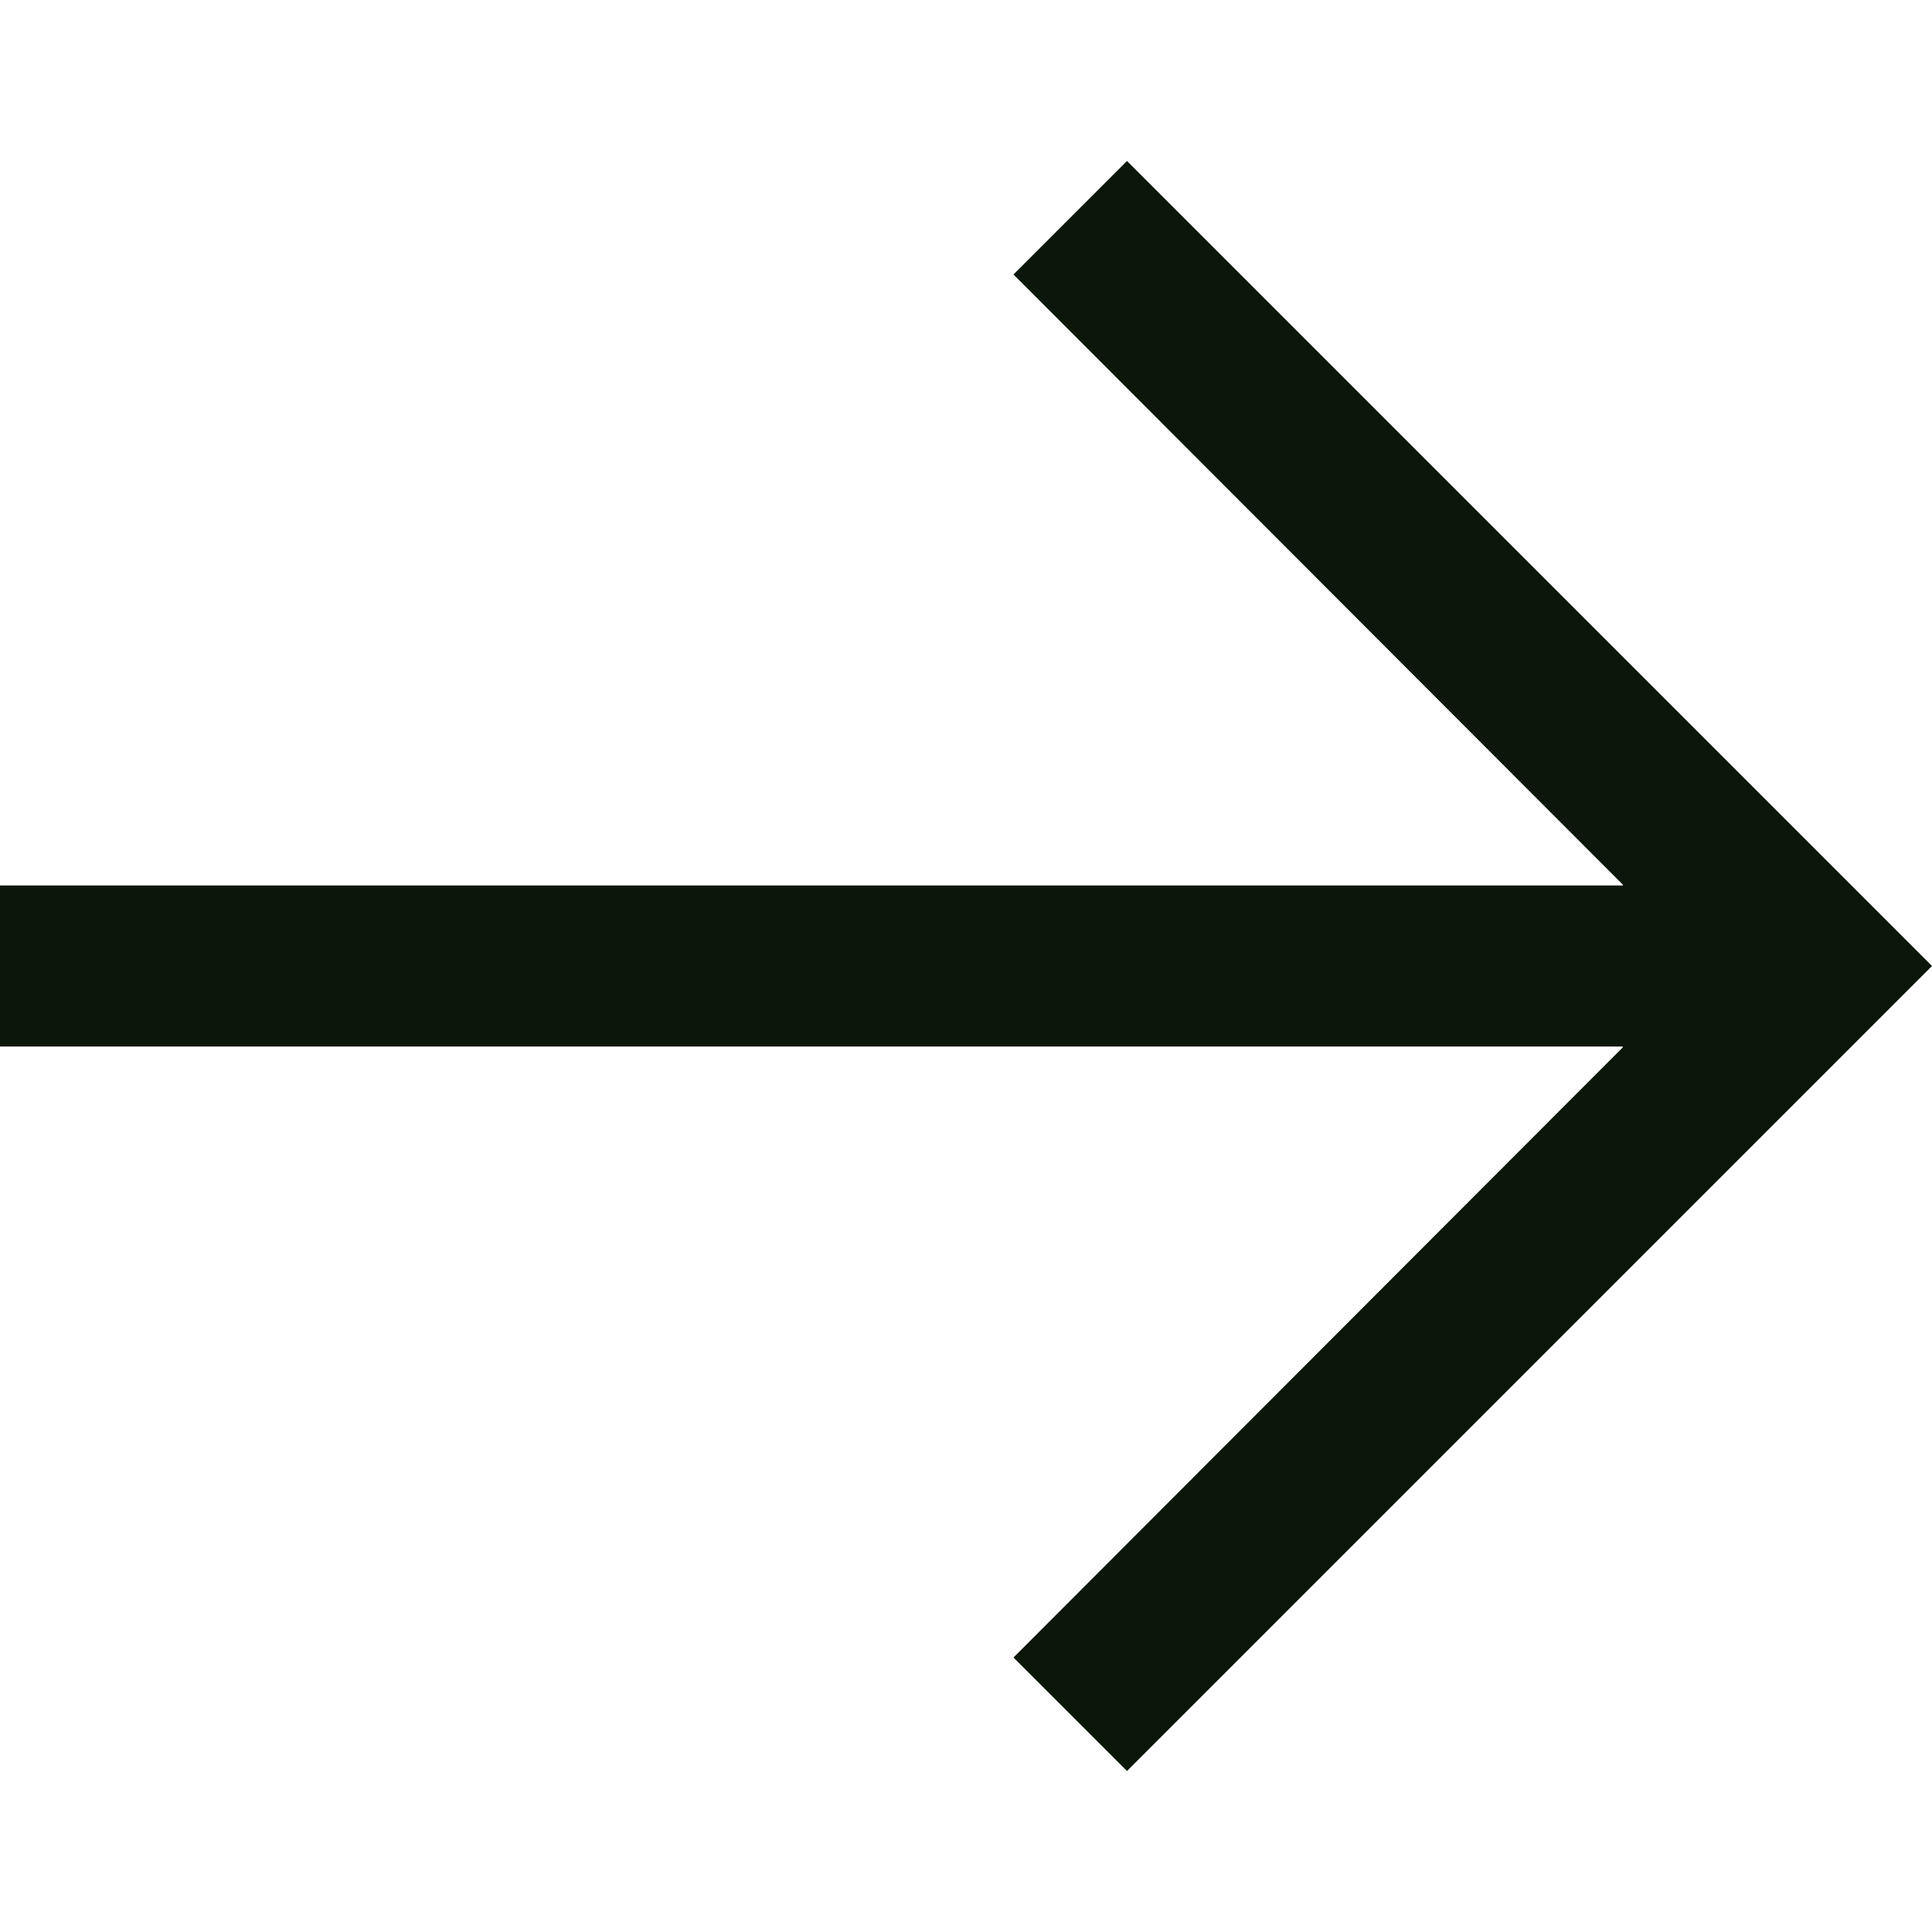 <svg width="24" height="24" viewBox="0 0 24 24" fill="none" xmlns="http://www.w3.org/2000/svg">
<path d="M14 2L12.59 3.41L20.16 10.99V11H0V13H20.16V13.01L12.59 20.59L14 22L24 12L14 2Z" fill="#0B1708"/>
</svg>
